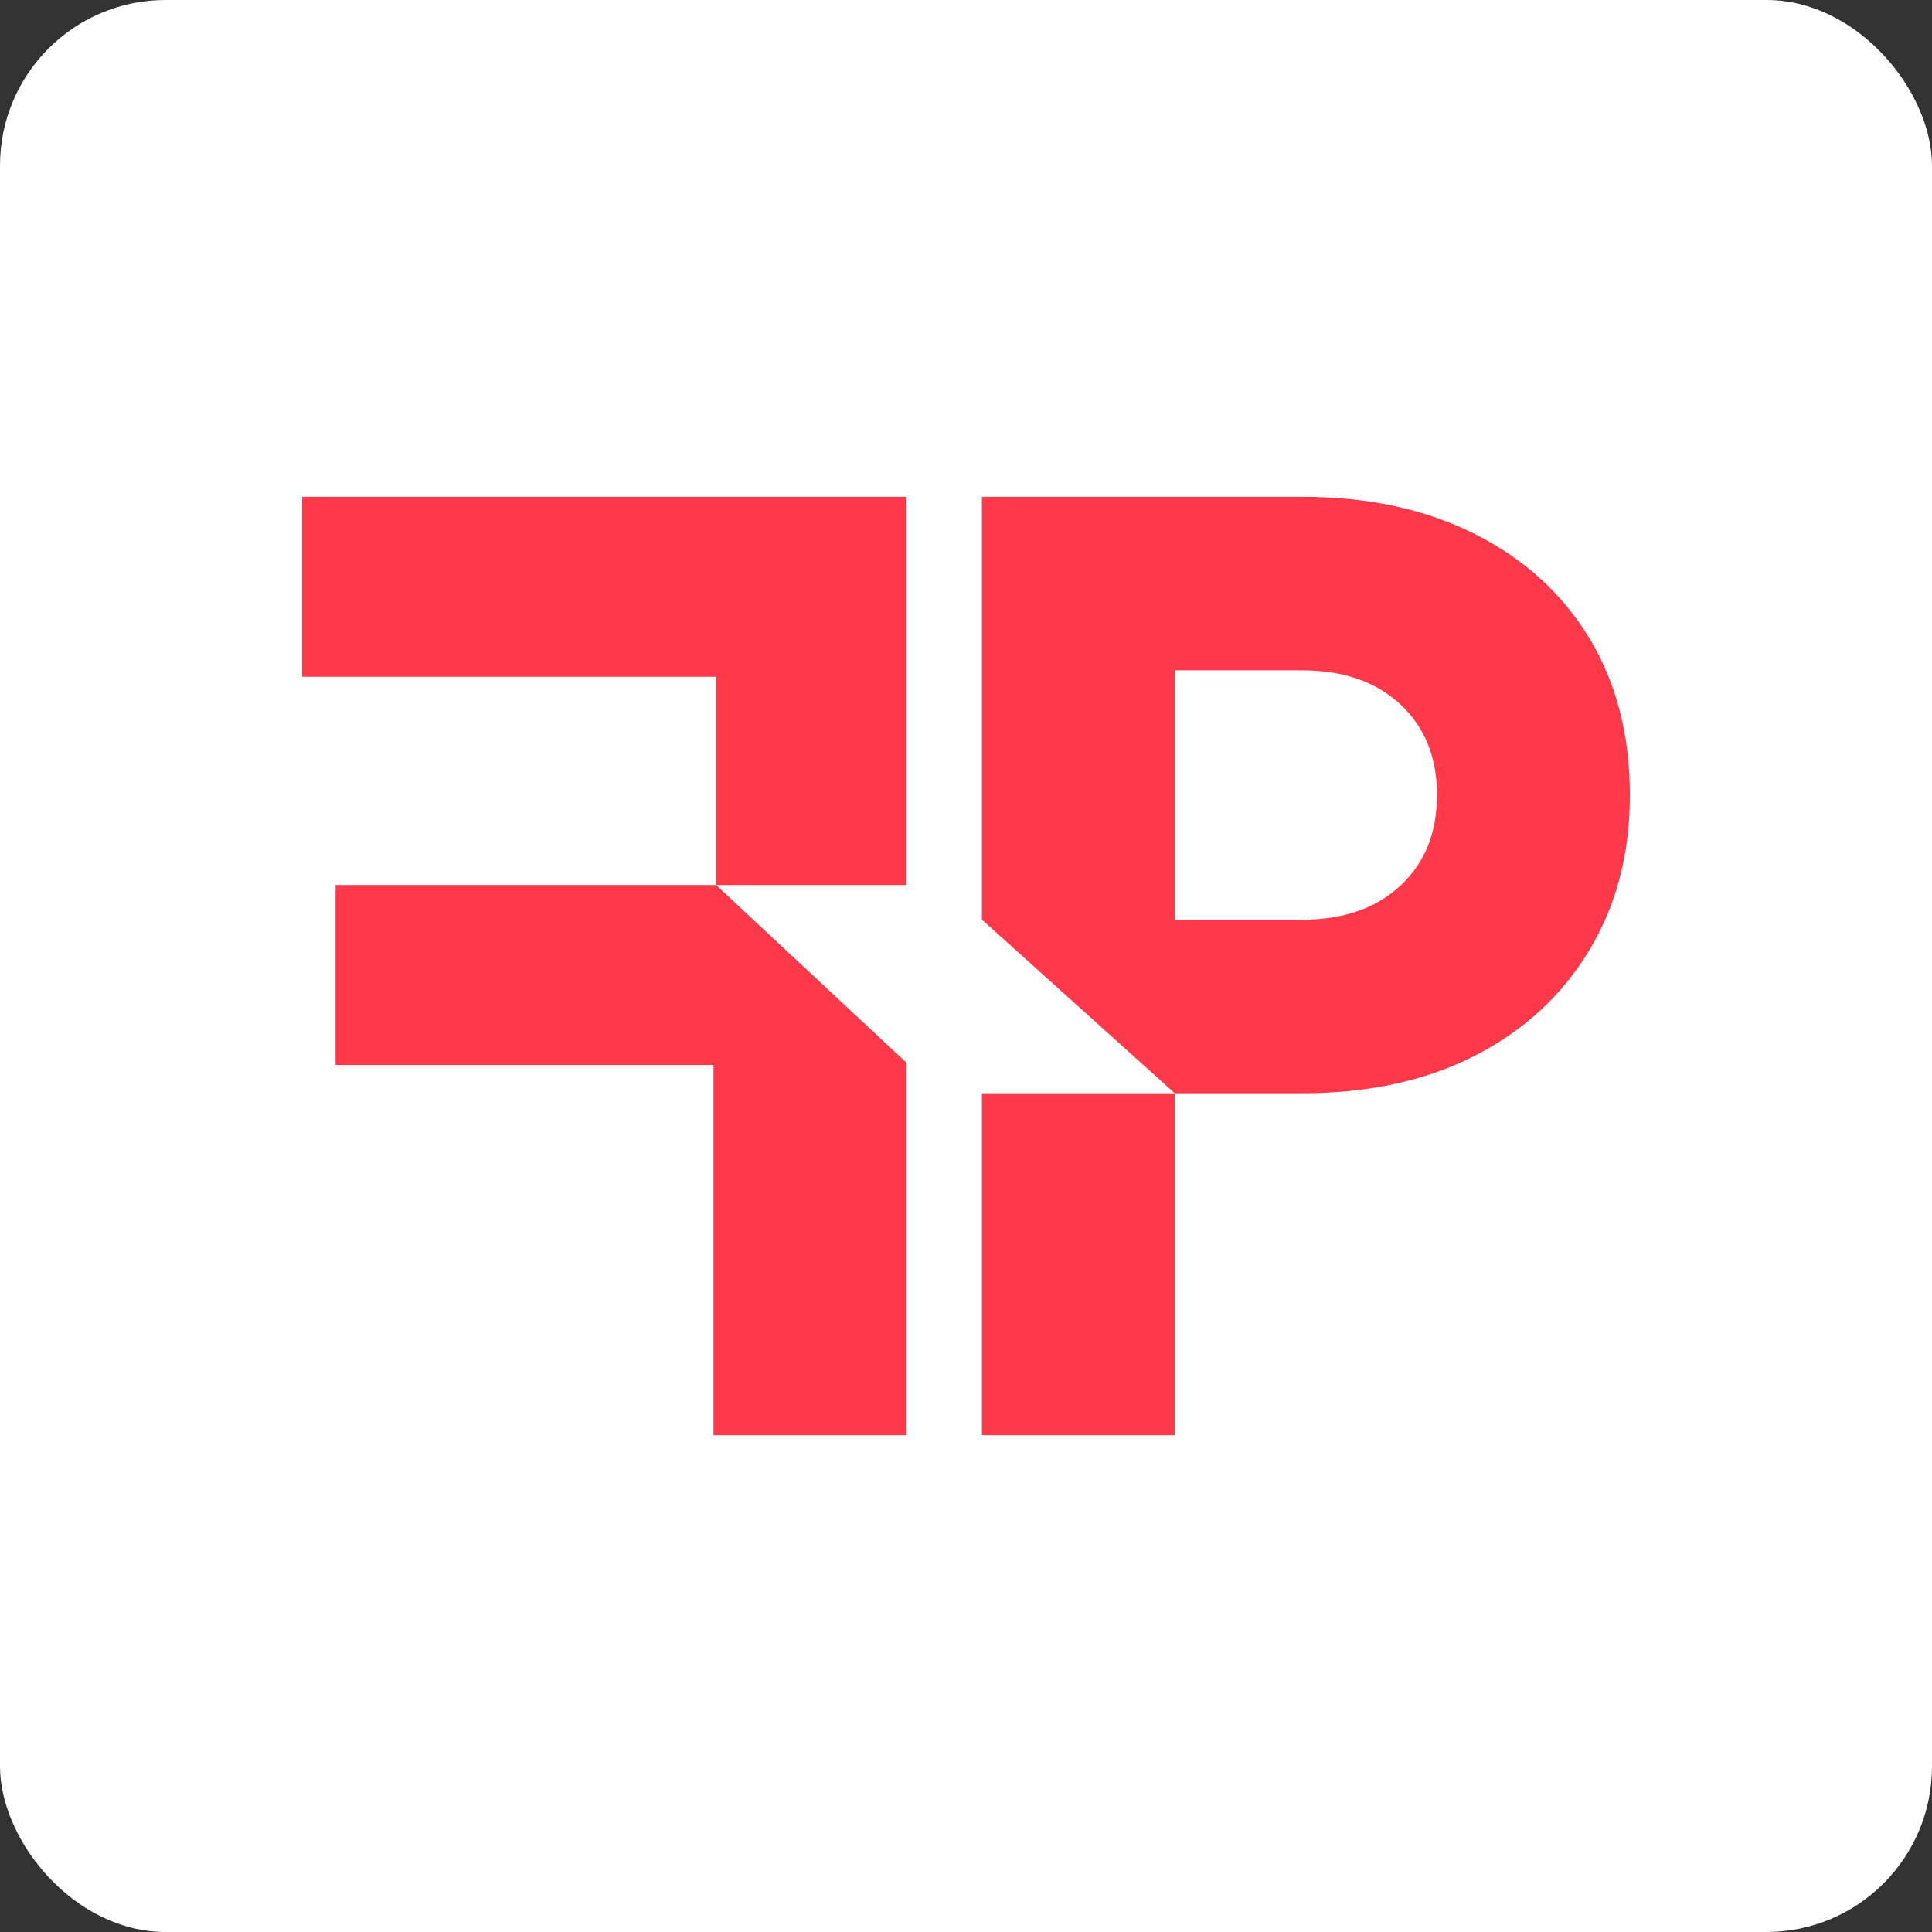 <svg width="70" height="70" viewBox="0 0 70 70" fill="none" xmlns="http://www.w3.org/2000/svg">
<rect x="0" y="0" width="70" height="70" fill="#333333" stroke="none"/>
<rect width="70" height="70" rx="6" fill="white"/>
<path d="M42.565 39.611H35.579V52H42.565V39.611Z" fill="#FF394A"/>
<path d="M57.586 23.123C56.608 21.509 55.226 20.252 53.441 19.351C51.655 18.451 49.567 18 47.176 18H35.579V33.323L42.565 39.611L47.176 39.611C49.567 39.611 51.647 39.161 53.417 38.26C55.187 37.36 56.569 36.094 57.562 34.465C58.556 32.834 59.053 30.948 59.053 28.805C59.053 26.632 58.564 24.738 57.586 23.123ZM50.739 32.089C49.854 32.912 48.666 33.323 47.176 33.323H42.565V24.288H47.176C48.666 24.288 49.854 24.699 50.739 25.522C51.624 26.345 52.066 27.44 52.066 28.805C52.066 30.172 51.624 31.267 50.739 32.089Z" fill="#FF394A"/>
<path d="M25.945 32.066H32.838V18H10.947V24.52H25.945V32.066H12.158V38.586H25.851V52H32.838V38.499L25.945 32.066Z" fill="#FF394A"/>
</svg>
